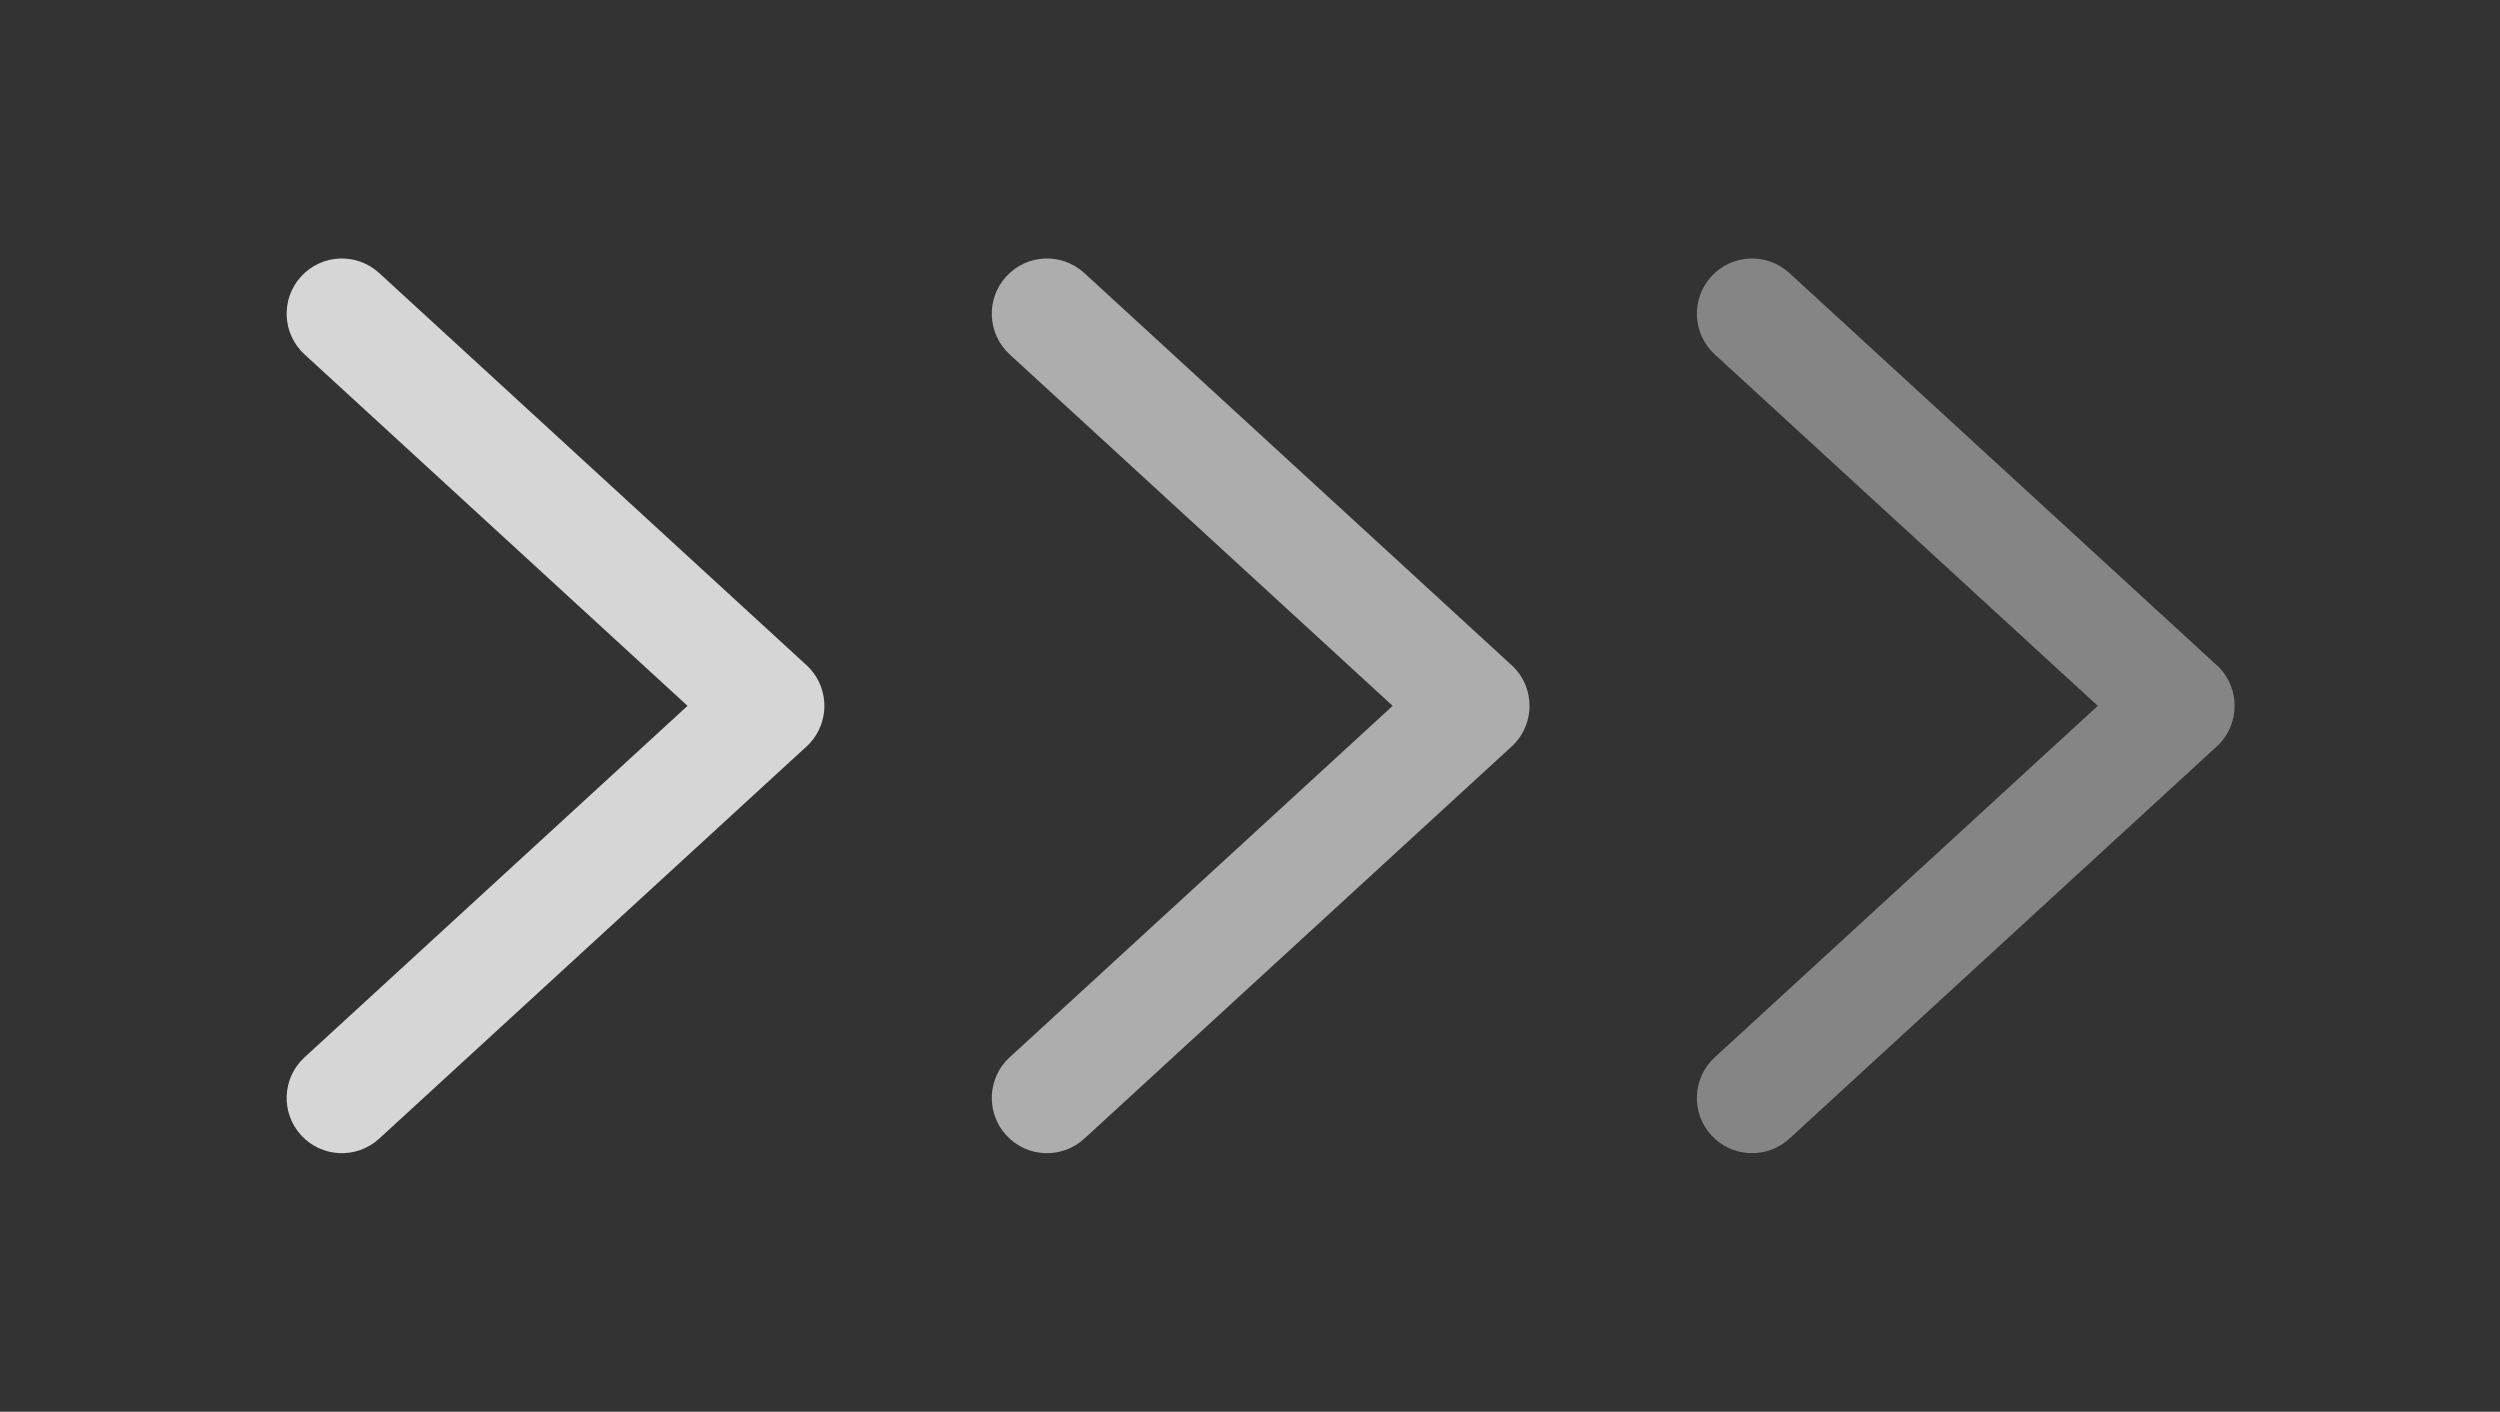 <?xml version="1.0" encoding="UTF-8"?> <svg xmlns="http://www.w3.org/2000/svg" width="85" height="48" viewBox="0 0 85 48" fill="none"><rect x="0" y="0" width="85" height="48" fill="#333333" stroke="none"/><path opacity="0.4" fill-rule="evenodd" clip-rule="evenodd" d="M75.32 25.425C75.377 25.377 75.431 25.325 75.483 25.268C75.813 24.908 75.976 24.454 75.977 24.002C75.978 23.547 75.814 23.09 75.483 22.729C75.431 22.673 75.377 22.62 75.32 22.572L60.839 9.283C60.075 8.582 58.888 8.633 58.187 9.397C57.487 10.161 57.538 11.348 58.301 12.049L71.324 23.999L58.301 35.949C57.538 36.649 57.487 37.837 58.187 38.6C58.888 39.364 60.075 39.415 60.839 38.714L75.32 25.425Z" fill="white"></path><path opacity="0.6" fill-rule="evenodd" clip-rule="evenodd" d="M51.347 25.425C51.404 25.377 51.458 25.325 51.51 25.268C51.84 24.908 52.004 24.454 52.004 24.002C52.005 23.547 51.842 23.09 51.51 22.729C51.458 22.673 51.404 22.62 51.347 22.572L36.866 9.283C36.103 8.582 34.915 8.633 34.215 9.397C33.514 10.161 33.565 11.348 34.328 12.049L47.351 23.999L34.328 35.949C33.565 36.649 33.514 37.837 34.215 38.6C34.915 39.364 36.103 39.415 36.866 38.714L51.347 25.425Z" fill="white"></path><path opacity="0.8" fill-rule="evenodd" clip-rule="evenodd" d="M27.373 25.425C27.429 25.377 27.484 25.325 27.535 25.268C27.866 24.908 28.029 24.454 28.029 24.002C28.03 23.547 27.867 23.09 27.535 22.729C27.484 22.673 27.429 22.62 27.373 22.572L12.892 9.283C12.128 8.582 10.941 8.633 10.24 9.397C9.539 10.161 9.59 11.348 10.354 12.049L23.376 23.999L10.354 35.949C9.59 36.649 9.539 37.837 10.24 38.6C10.941 39.364 12.128 39.415 12.892 38.714L27.373 25.425Z" fill="white"></path></svg> 